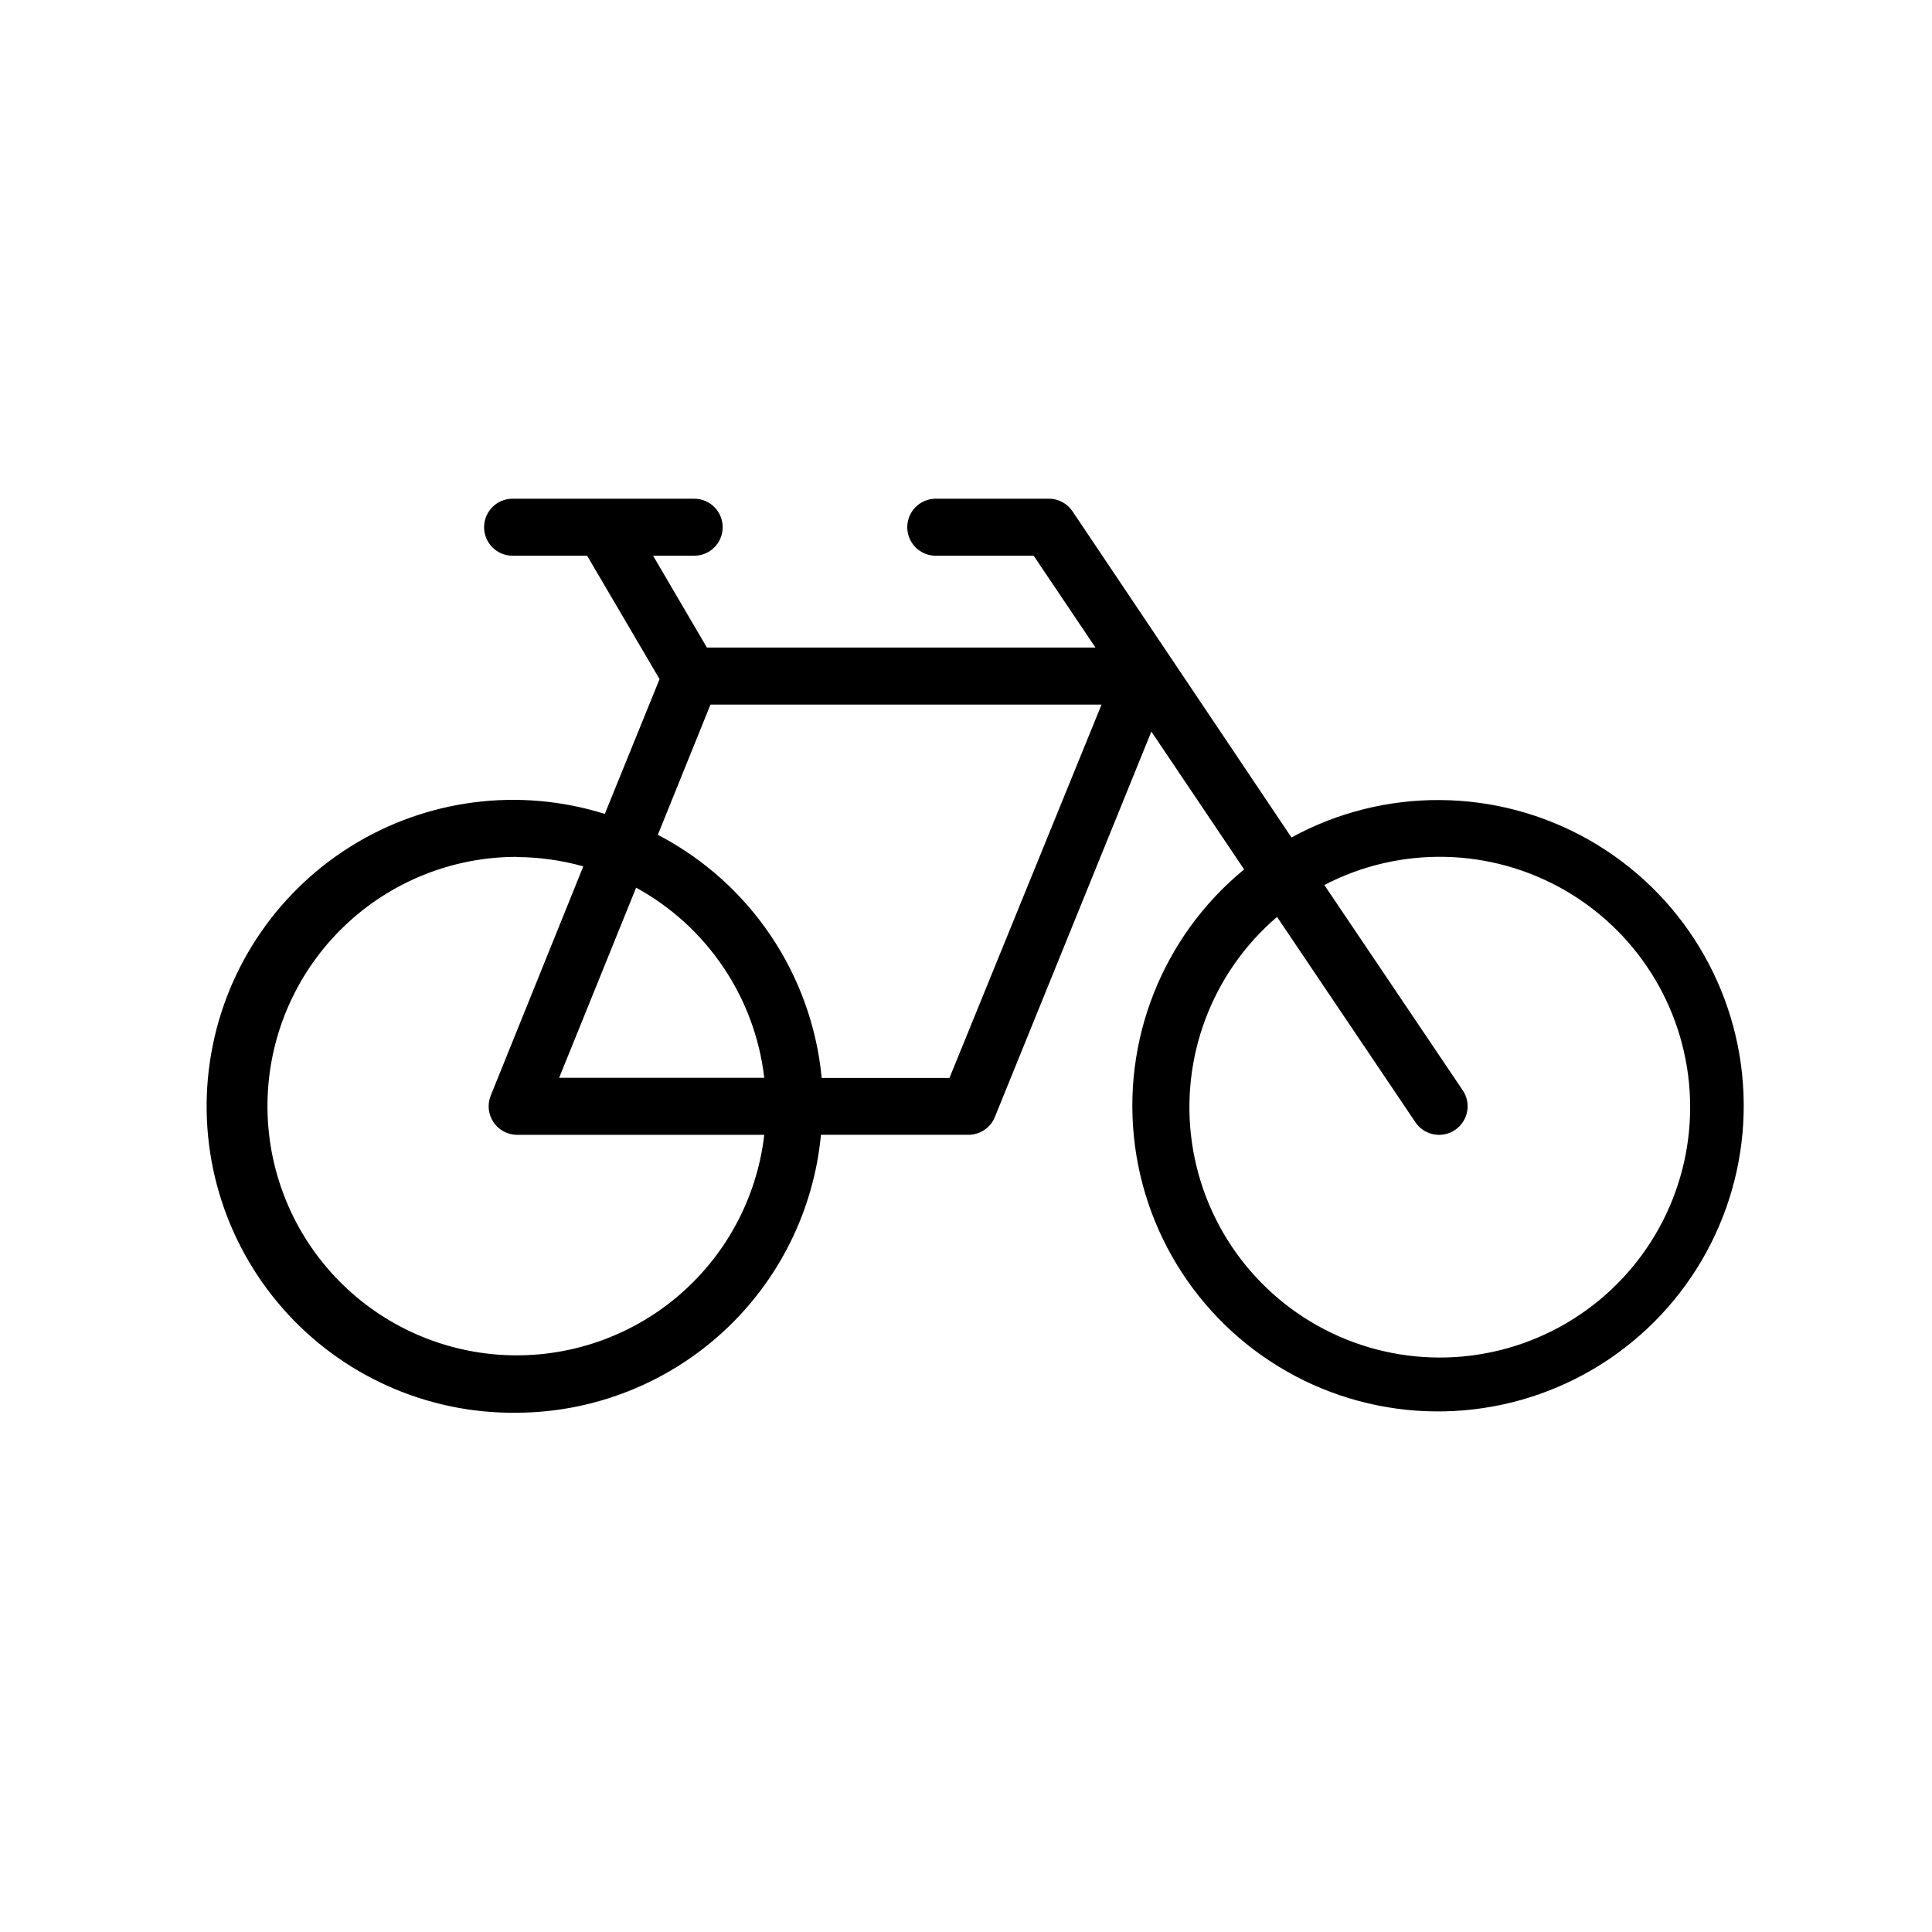 <?xml version="1.0" encoding="UTF-8"?>
<!-- The Best Svg Icon site in the world: iconSvg.co, Visit us! https://iconsvg.co -->
<svg fill="#000000" width="800px" height="800px" version="1.1" viewBox="144 144 512 512" xmlns="http://www.w3.org/2000/svg">
 <path d="m280.95 518.39c20.18-0.086 39.609-7.672 54.508-21.285 14.898-13.613 24.199-32.281 26.102-52.371h39.094c3.082-0.004 5.856-1.879 7.004-4.738l41.465-102.12 24.586 36.527c-21.68 17.785-32.621 45.52-28.922 73.316 3.699 27.797 21.512 51.703 47.09 63.203 25.574 11.496 55.281 8.949 78.527-6.734s36.727-42.273 35.641-70.297c-1.086-28.02-16.59-53.484-40.98-67.324-24.391-13.836-54.203-14.074-78.812-0.629l-58.039-86.453c-1.43-2.121-3.84-3.371-6.398-3.324h-29.824c-4.176 0-7.559 3.383-7.559 7.555 0 4.176 3.383 7.559 7.559 7.559h25.945l16.375 24.336-102.98-0.004-14.258-24.336 10.883 0.004c4.176 0 7.559-3.383 7.559-7.559 0-4.172-3.383-7.555-7.559-7.555h-48.113c-4.172 0-7.559 3.383-7.559 7.555 0 4.176 3.387 7.559 7.559 7.559h19.75l19.195 32.695-14.512 35.723c-22.68-7.117-47.34-3.934-67.477 8.699-20.133 12.637-33.723 33.461-37.18 56.98-3.457 23.52 3.566 47.371 19.211 65.266 15.648 17.898 38.352 28.039 62.121 27.754zm201.52-131.34 36.625 54.359c2.34 3.465 7.043 4.379 10.504 2.043 3.465-2.34 4.379-7.043 2.043-10.504l-36.676-54.41-0.004-0.004c20.238-10.516 44.453-9.902 64.133 1.625 19.676 11.523 32.059 32.348 32.781 55.141 0.727 22.793-10.301 44.359-29.207 57.113-18.902 12.758-43.031 14.91-63.895 5.703-20.863-9.207-35.539-28.48-38.859-51.043-3.32-22.562 5.176-45.246 22.504-60.074zm-150.19-56.324h103.64l-40.305 98.949-33.859-0.004c-2.609-27.453-18.961-51.711-43.426-64.438zm-19.699 48.516c18.812 10.301 31.469 29.078 33.957 50.379h-54.359zm-31.691-8.113h0.004c5.981 0.016 11.93 0.848 17.684 2.469l-24.535 60.762c-0.938 2.328-0.656 4.969 0.746 7.047 1.402 2.082 3.746 3.328 6.258 3.332h65.496-0.004c-1.965 16.969-10.434 32.516-23.621 43.379-13.188 10.859-30.07 16.188-47.102 14.863-17.035-1.324-32.891-9.195-44.246-21.961-11.352-12.77-17.312-29.438-16.637-46.508 0.676-17.07 7.941-33.215 20.27-45.043s28.758-18.418 45.844-18.391z"/>
</svg>